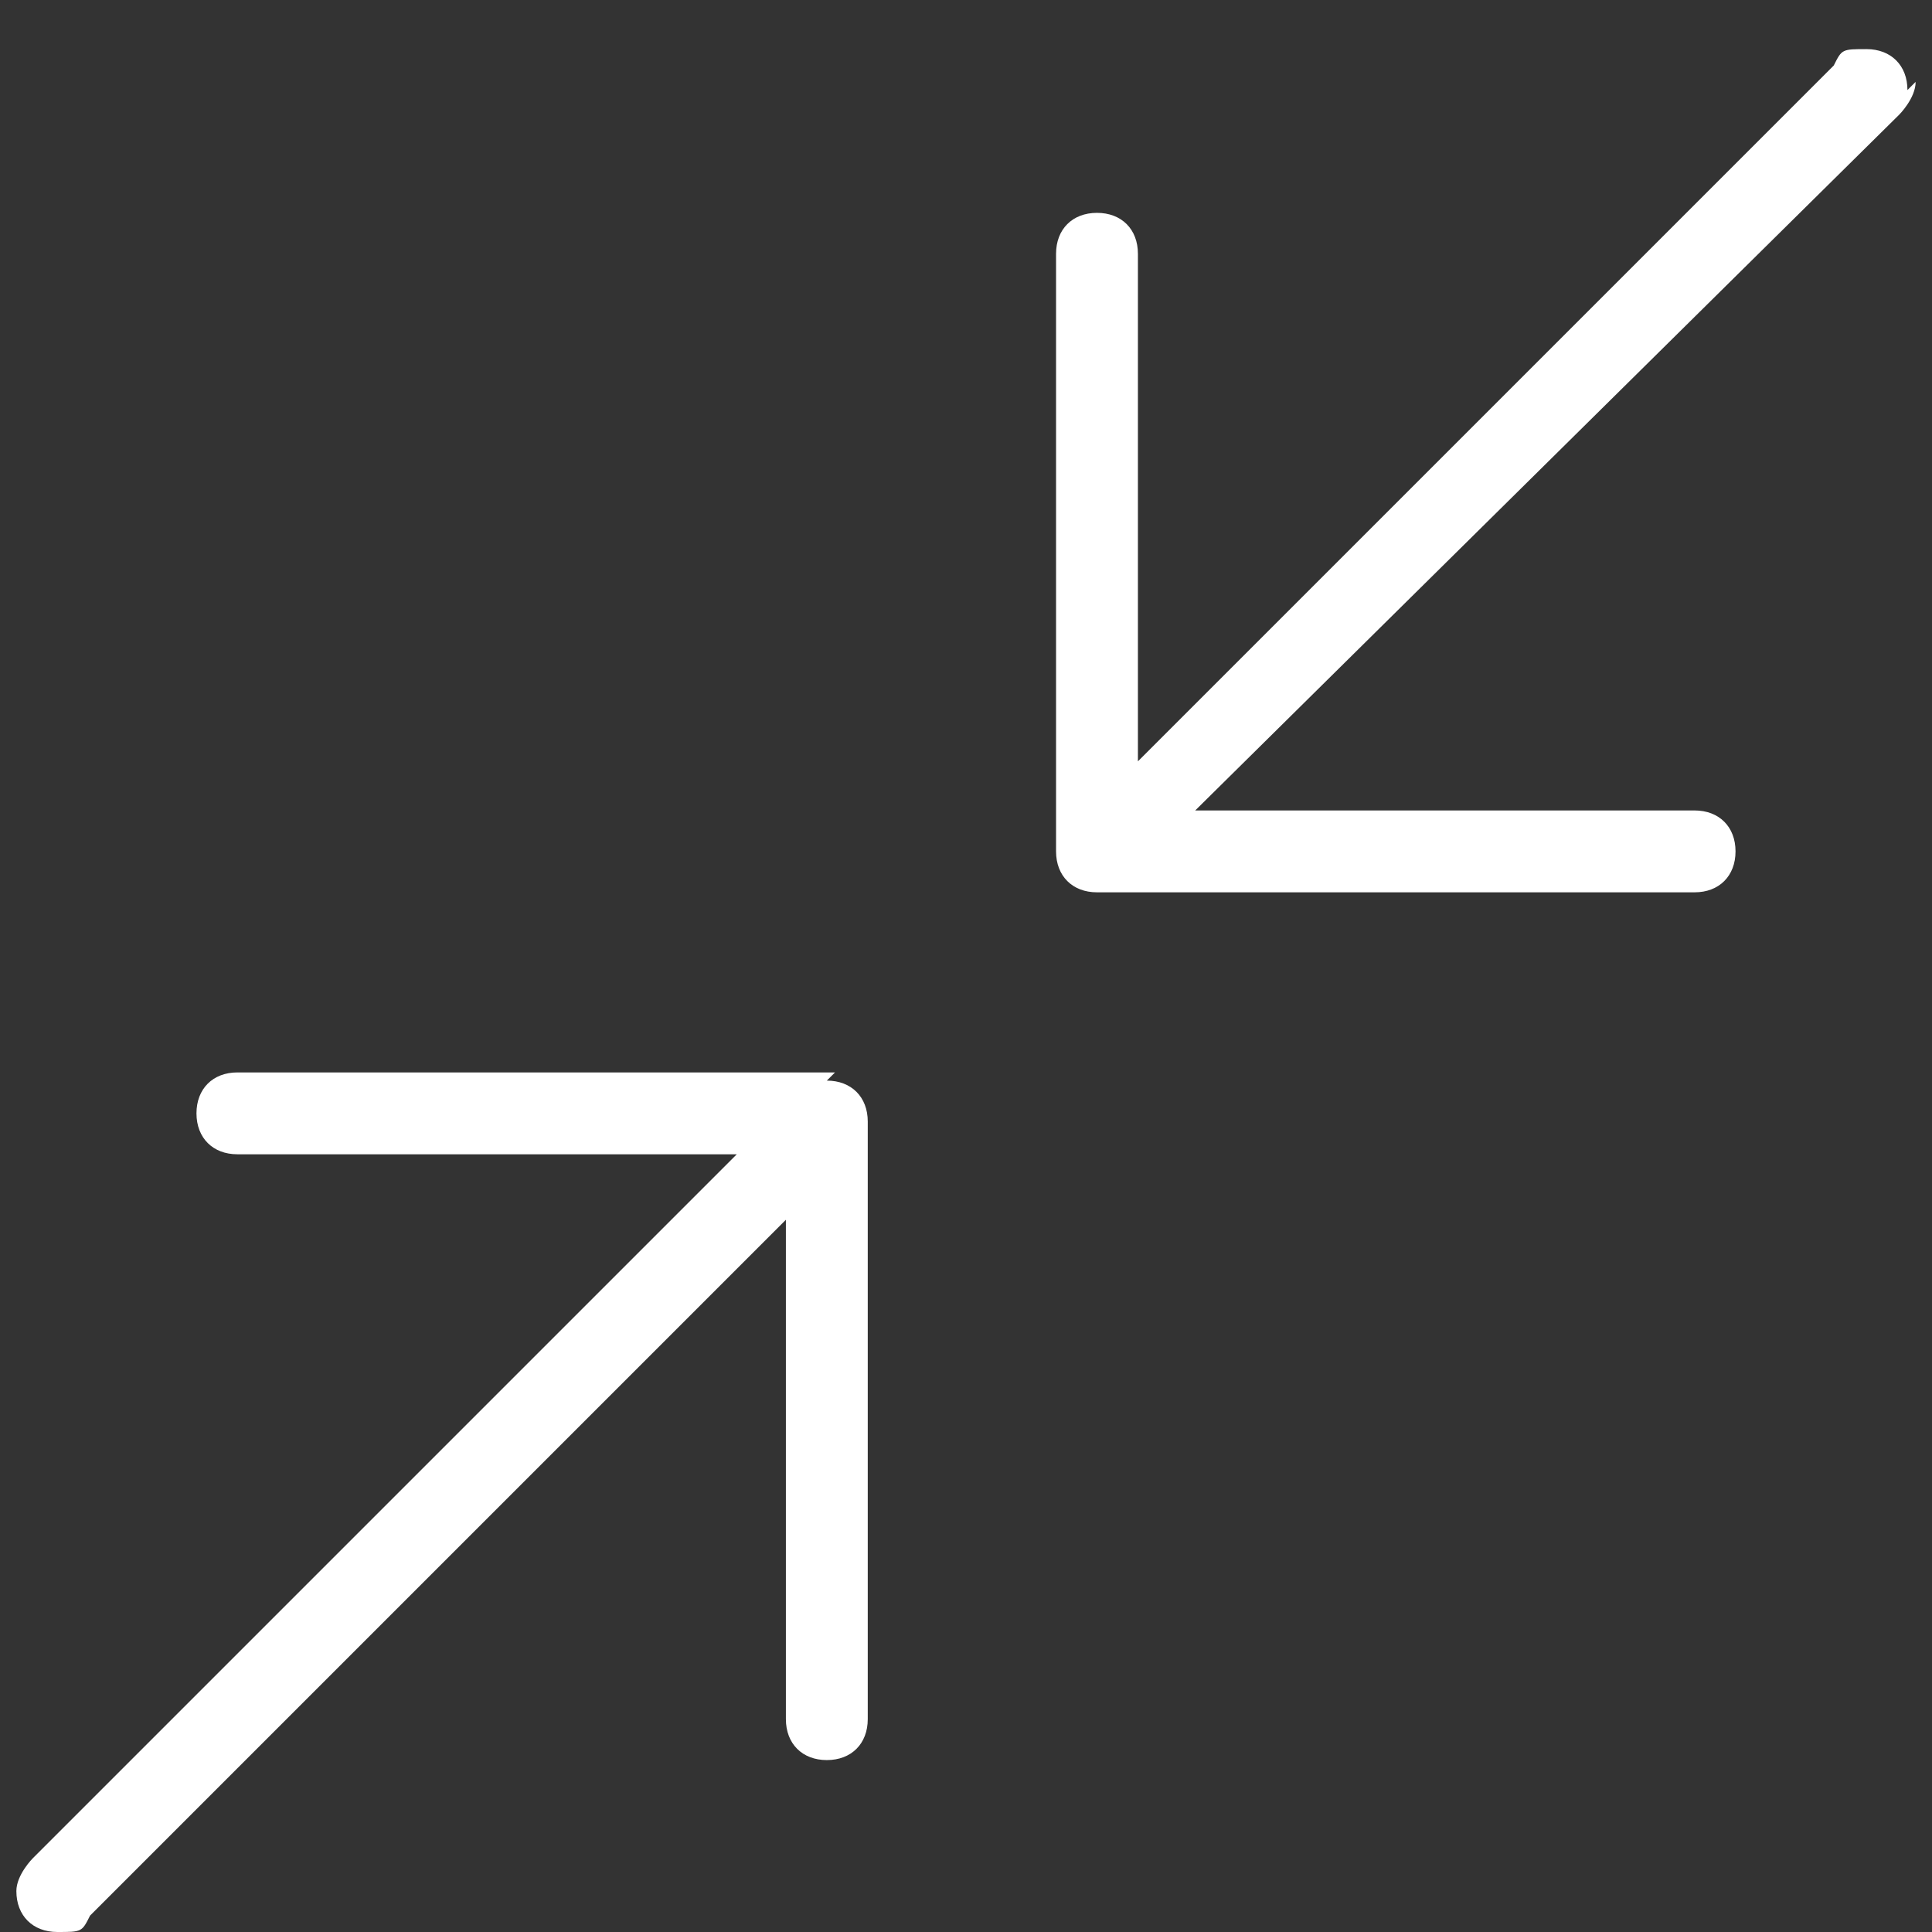 <?xml version="1.0" encoding="UTF-8"?>
<svg id="Lag_1" xmlns="http://www.w3.org/2000/svg" version="1.1" viewBox="0 0 23.6 23.6">
  <rect x="0" y="0" width="23.6" height="23.6" fill="#333333" stroke="none"/>
  <!-- Generator: Adobe Illustrator 29.6.1, SVG Export Plug-In . SVG Version: 2.1.1 Build 9)  -->
  <defs>
    <style>
      .st0 {
        fill: #fff;
        fill-rule: evenodd;
      }
    </style>
  </defs>
  <path class="st0" d="M23.3,1.1c0-.3-.2-.5-.5-.5s-.3,0-.4.2l-8.5,8.5V3.1c0-.3-.2-.5-.5-.5s-.5.2-.5.5v7.3c0,.3.2.5.5.5h7.3c.3,0,.5-.2.5-.5s-.2-.5-.5-.5h-6.1L23.2,1.4c0,0,.2-.2.2-.4M10.2,13.1H2.9c-.3,0-.5.2-.5.5s.2.5.5.5h6.1L.4,22.7c0,0-.2.2-.2.4,0,.3.2.5.5.5s.3,0,.4-.2l8.5-8.5v6.1c0,.3.2.5.5.5s.5-.2.5-.5v-7.3c0-.3-.2-.5-.5-.5"/>
</svg>